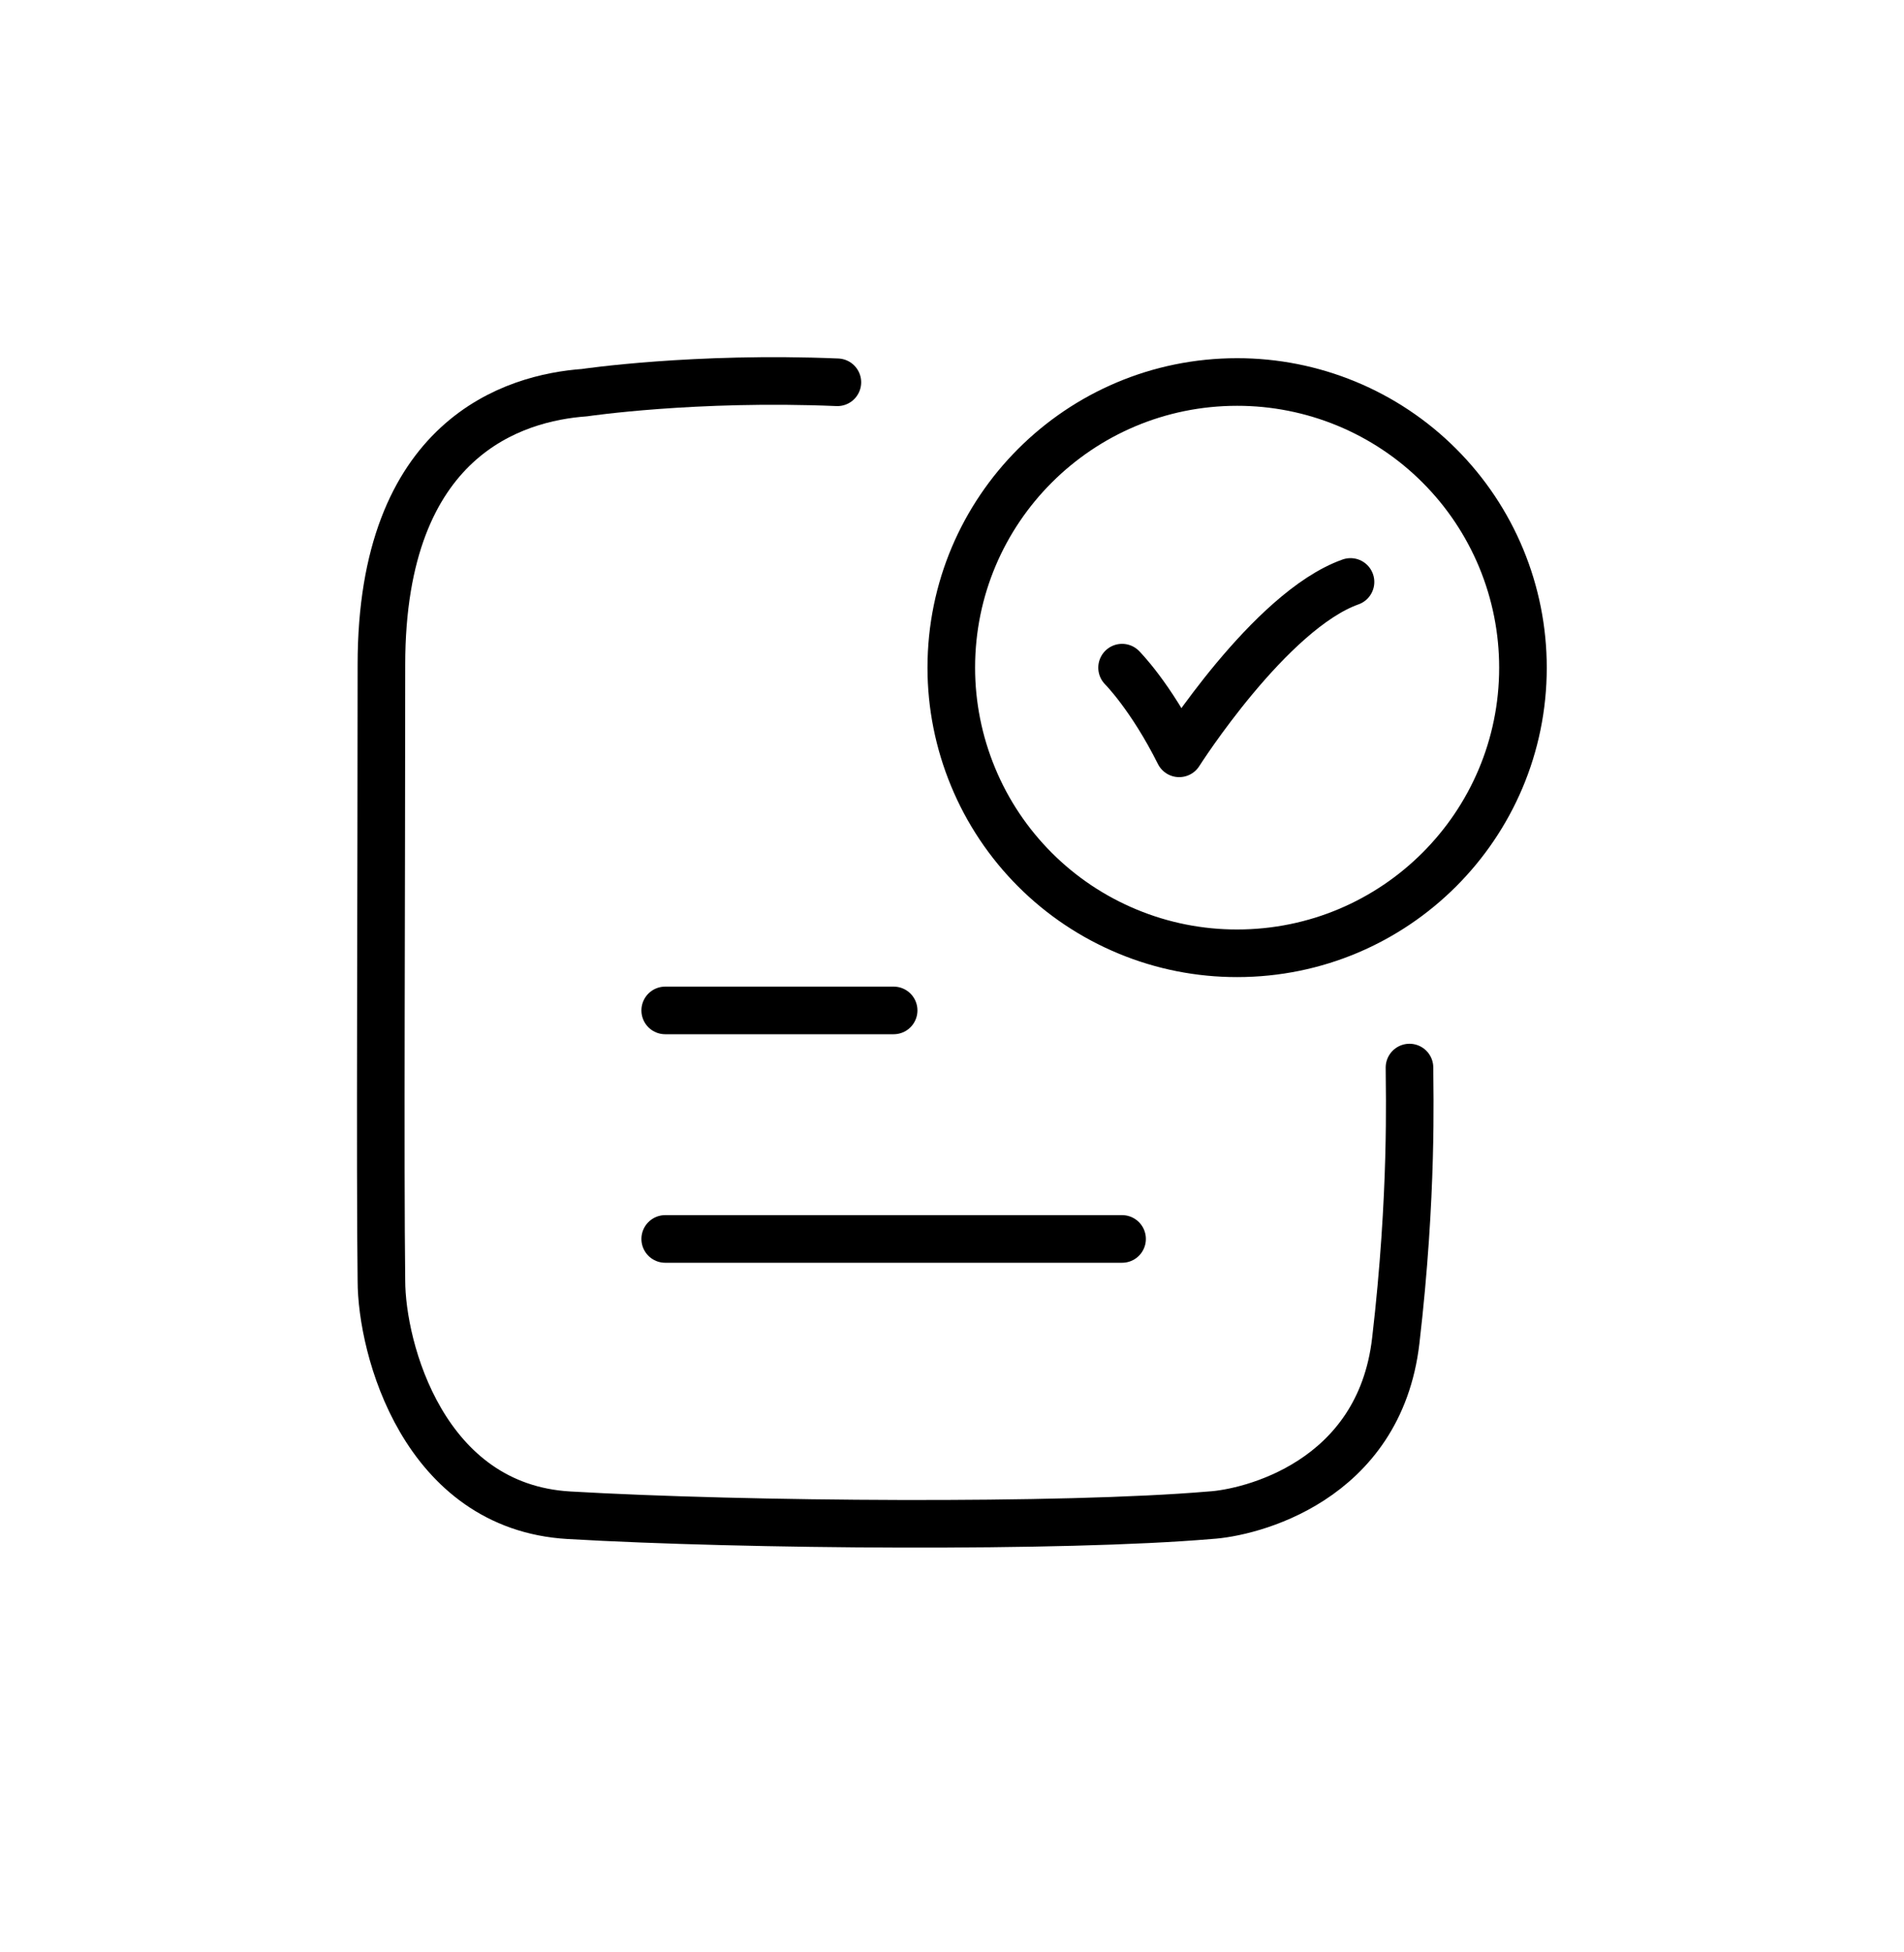 <svg width="40" height="41" viewBox="0 0 40 41" fill="none" xmlns="http://www.w3.org/2000/svg">
<g clip-path="url(#clip0_203_2107)">
<g clip-path="url(#clip1_203_2107)">
<path d="M23.573 14.021C23.573 14.021 24.173 14.62 24.773 15.82C24.773 15.82 26.679 12.821 28.372 12.221M17.592 8.028C14.594 7.902 12.278 8.246 12.278 8.246C10.816 8.352 8.013 9.17 8.013 13.959C8.013 18.706 7.983 24.558 8.013 26.892C8.013 28.317 8.896 31.642 11.951 31.82C15.664 32.036 22.353 32.083 25.422 31.82C26.242 31.773 28.978 31.129 29.323 28.154C29.682 25.07 29.611 22.929 29.611 22.419" stroke="black" stroke-linecap="round" stroke-linejoin="round"/>
<path d="M13.975 21.219H18.774M13.975 26.018H23.573M31.995 14.021C31.995 17.333 29.308 20.019 25.99 20.019C25.202 20.02 24.421 19.866 23.693 19.564C22.964 19.263 22.302 18.822 21.744 18.264C21.187 17.707 20.744 17.046 20.443 16.317C20.141 15.589 19.985 14.809 19.985 14.021C19.985 10.707 22.674 8.022 25.99 8.022C26.778 8.021 27.559 8.176 28.288 8.477C29.016 8.778 29.678 9.219 30.236 9.777C30.794 10.334 31.236 10.995 31.538 11.723C31.84 12.452 31.995 13.232 31.995 14.021Z" stroke="black" stroke-linecap="round" stroke-linejoin="round"/>
</g>
</g>
<defs>
<clipPath id="clip0_203_2107">
<rect width="39.02" height="40" fill="white" transform="translate(0 0.35)"/>
</clipPath>
<clipPath id="clip1_203_2107">
<rect width="39.02" height="40" fill="white" transform="translate(0 0.35)"/>
</clipPath>
</defs>
</svg>
